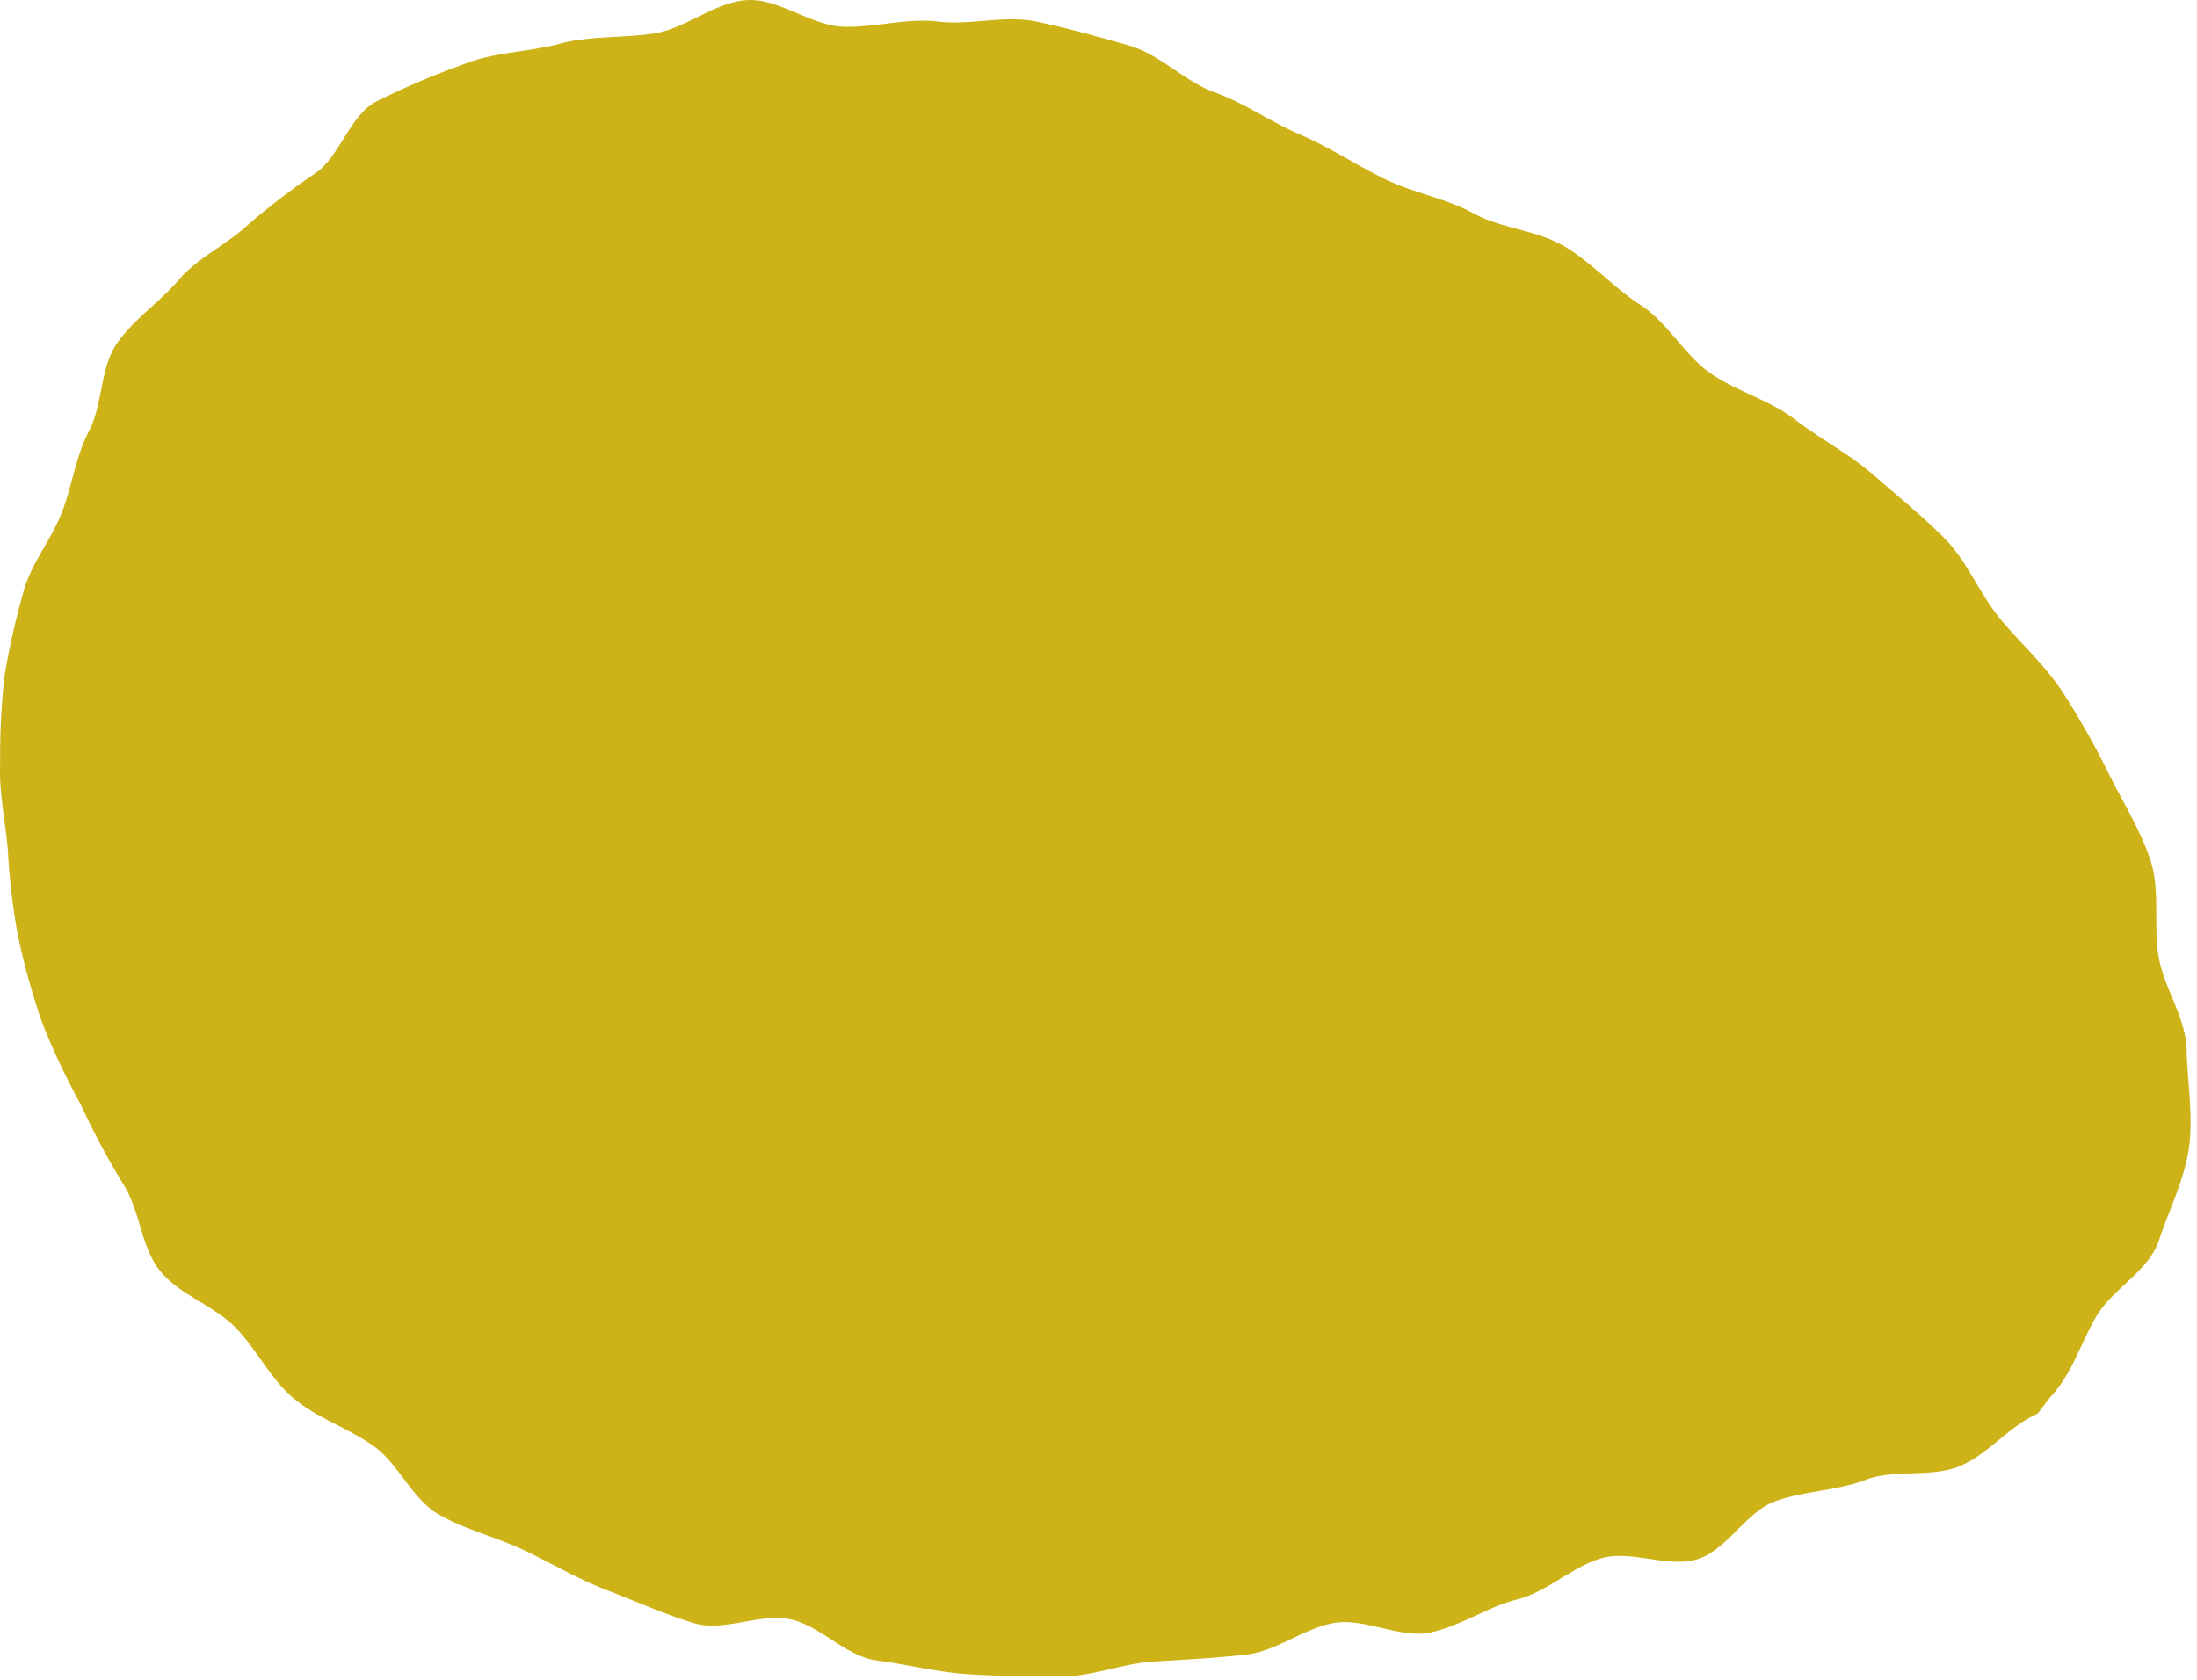 <svg xmlns="http://www.w3.org/2000/svg" viewBox="0 0 251 192" width="251" height="192" preserveAspectRatio="xMinYMid"><defs><style>.cls-1{isolation:isolate;}.cls-2{mix-blend-mode:multiply;}.cls-3{fill:#cdb318;}</style></defs><g class="cls-1"><g id="レイヤー_1" data-name="レイヤー 1"><g class="cls-2"><path class="cls-3" d="M232.788,161.539c-3.216,1.382-5.661,4.664-8.916,6s-7.443.3-10.722,1.557-6.987,1.248-10.294,2.428-5.524,5.527-8.86,6.613-7.667-1.064-11.034-.086-6.2,3.841-9.6,4.7-6.535,3.068-9.965,3.786-7.455-1.669-10.913-1.1-6.621,3.23-10.1,3.624-7.028.58-10.53.785-7.04,1.719-10.551,1.72-7.136-.038-10.645-.256c-3.494-.217-7.042-1.135-10.535-1.585-3.457-.444-6.4-3.975-9.836-4.7-3.414-.725-7.581,1.457-10.943.459s-6.652-2.5-9.921-3.752-6.377-3.083-9.533-4.589-6.783-2.363-9.8-4.115-4.614-5.857-7.475-7.854c-2.88-2.01-6.385-3.144-9.058-5.383-2.693-2.256-4.255-5.669-6.706-8.148-2.47-2.5-6.362-3.7-8.553-6.41-2.2-2.73-2.3-6.943-4.189-9.88a88.507,88.507,0,0,1-4.859-9.093,83.83,83.83,0,0,1-4.408-9.332,81.826,81.826,0,0,1-2.78-9.952A76.519,76.519,0,0,1,.9,97.171C.615,93.834-.108,90.652.014,87.308a85.338,85.338,0,0,1,.48-9.952,88.593,88.593,0,0,1,2.185-9.735c.874-3.228,3.131-5.869,4.354-8.986s1.6-6.464,3.152-9.429,1.244-7.1,3.11-9.871S18.234,34.547,20.4,32s5.443-4,7.888-6.279a80.644,80.644,0,0,1,7.858-6c2.7-1.967,3.829-6.467,6.77-8.084a90.6,90.6,0,0,1,10.2-4.348C56.5,5.945,60.413,5.943,63.925,5s7.241-.625,10.838-1.187S81.718.213,85.354.01s7.3,2.906,10.94,3.038,7.312-1.027,10.917-.581,7.582-.76,11.13-.016c3.564.747,7.2,1.756,10.685,2.76s6.356,4.121,9.776,5.356,6.425,3.39,9.769,4.826,6.332,3.437,9.6,5.045,6.993,2.194,10.181,3.947,7.3,1.915,10.42,3.785,5.644,4.749,8.7,6.715,4.937,5.663,7.936,7.756,6.748,3.047,9.635,5.276,6.224,3.931,8.964,6.327,5.645,4.725,8.195,7.316c2.566,2.608,3.951,6.27,6.259,9.082s5.094,5.263,7.1,8.311a92.073,92.073,0,0,1,5.389,9.518c1.613,3.233,3.614,6.408,4.746,9.883,1.126,3.452.3,7.382.919,10.966s3.124,7.014,3.2,10.635c.08,3.659.774,7.6.269,11.176-.511,3.626-2.309,7.228-3.456,10.657-1.156,3.457-5.284,5.481-7.121,8.621-1.821,3.112-2.77,6.585-5.294,9.271"/></g></g></g></svg>